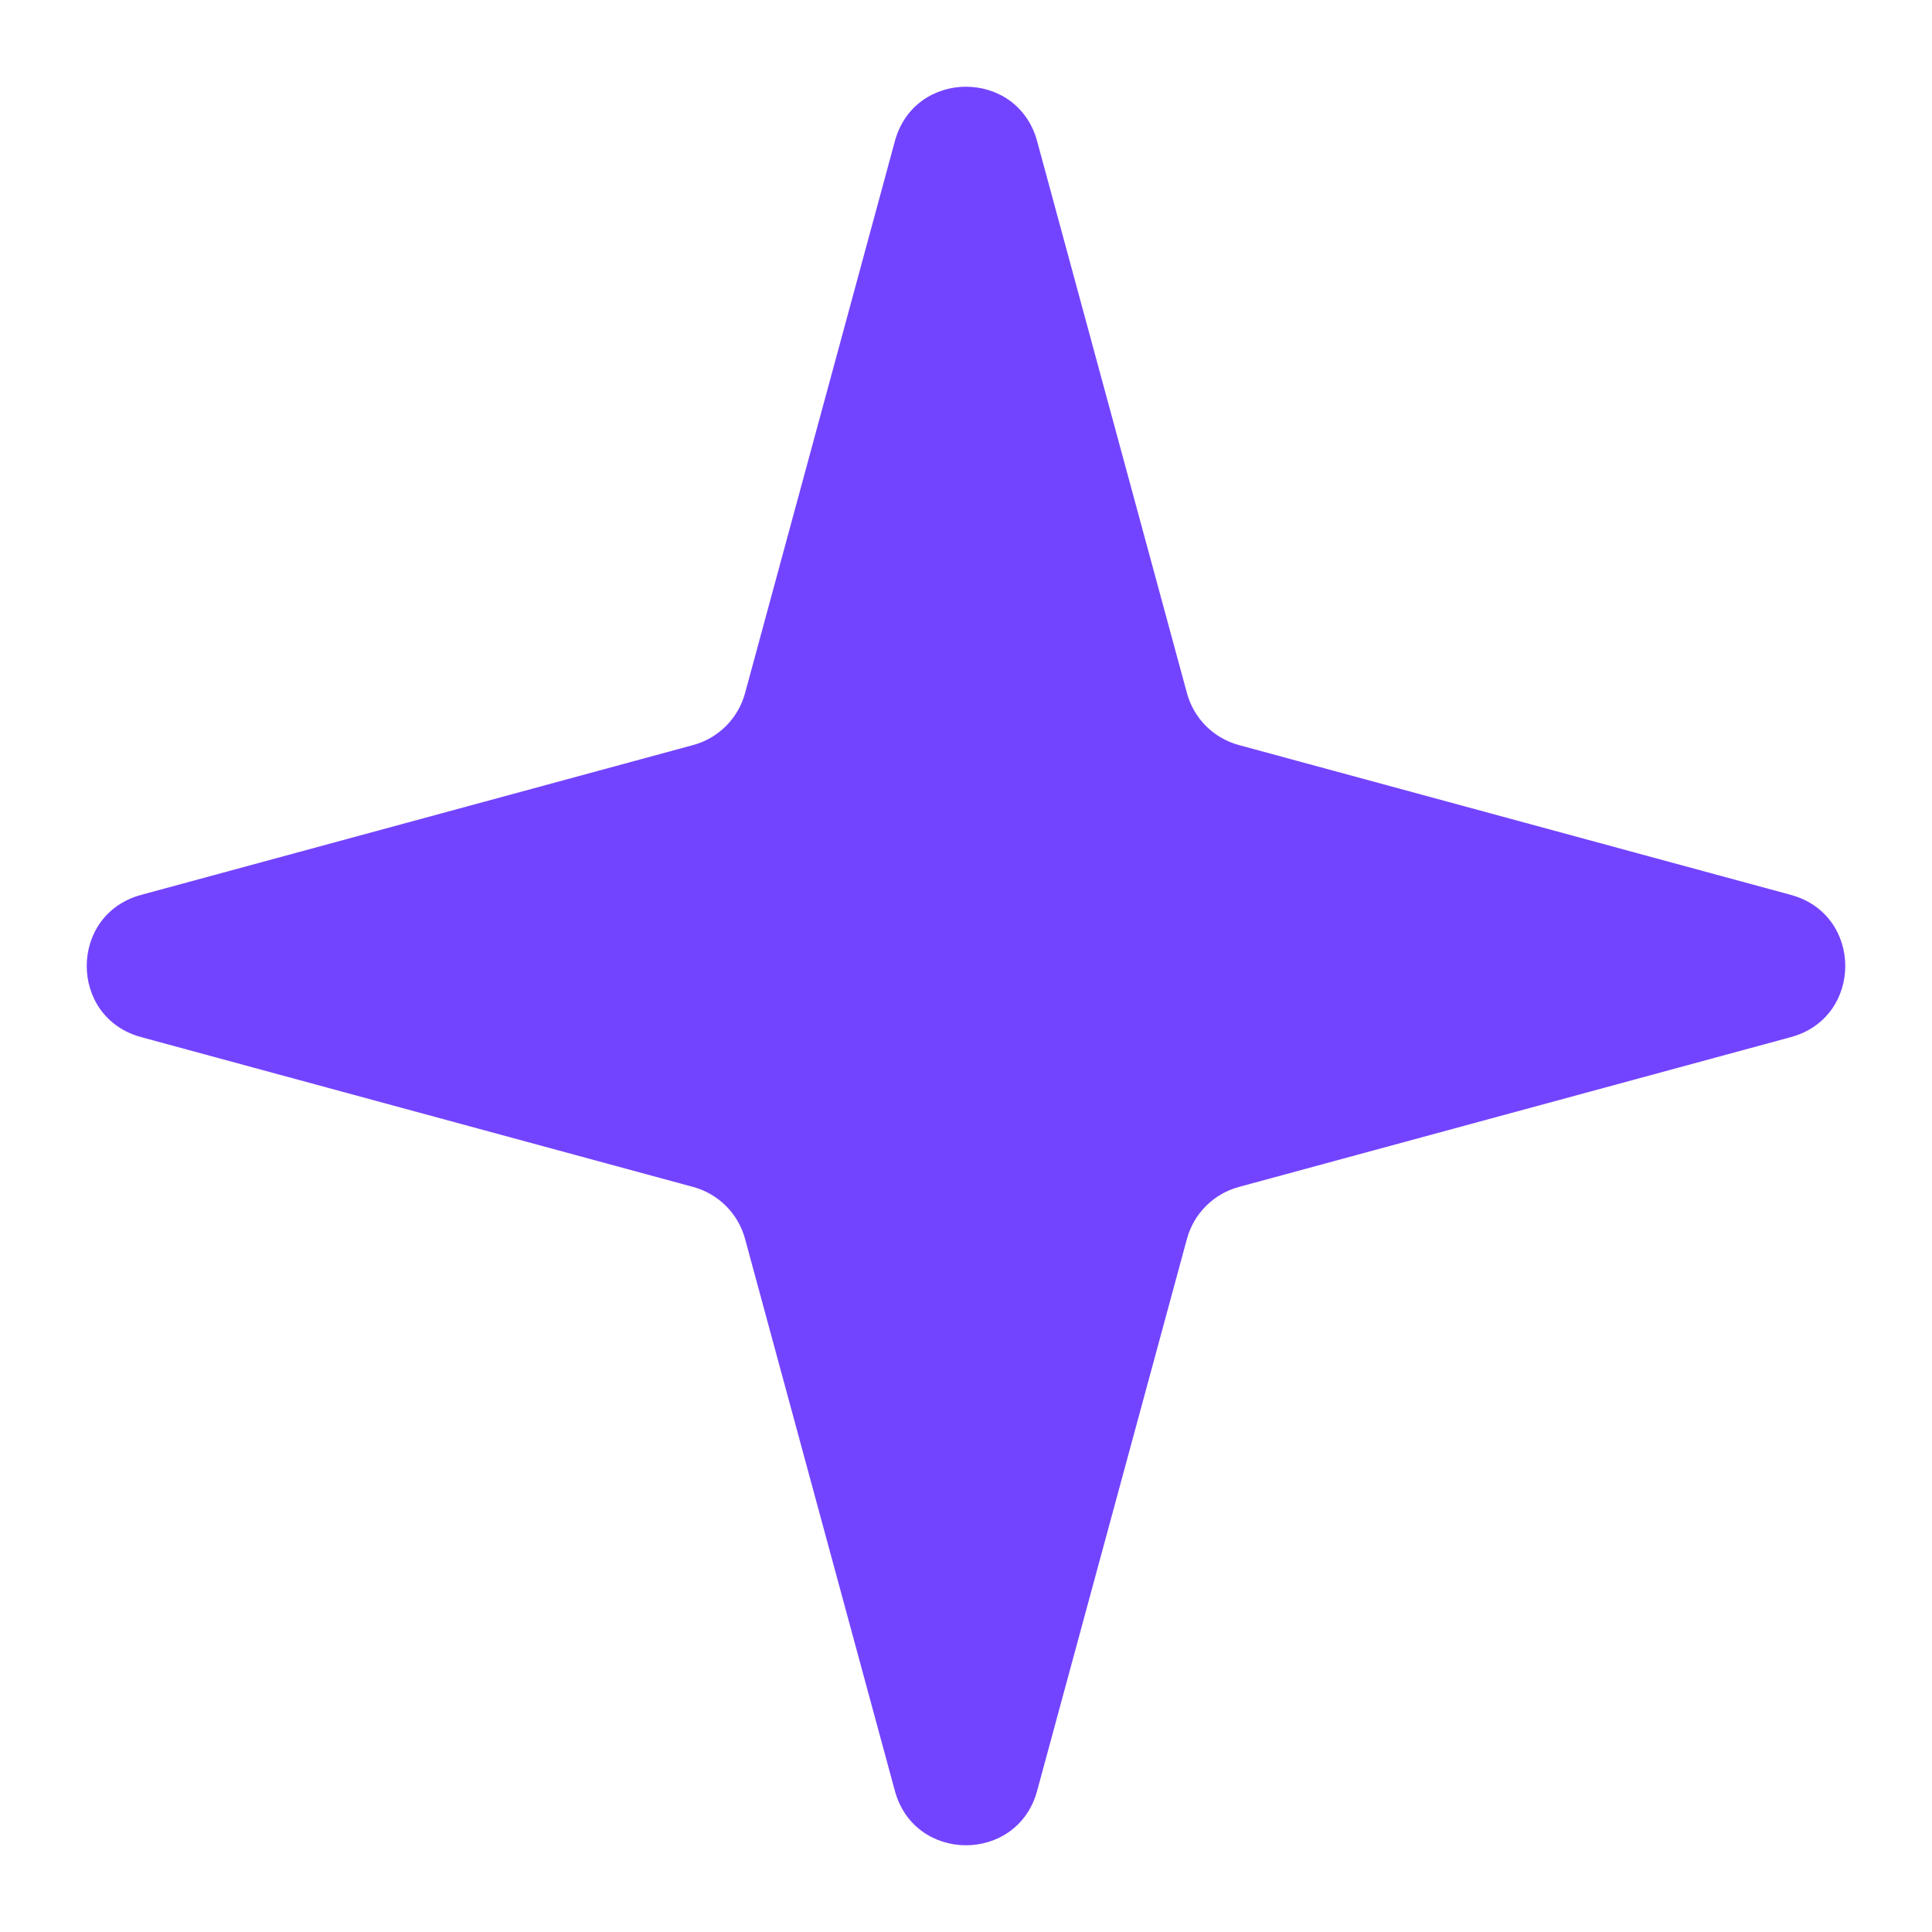 <svg width="16" height="16" viewBox="0 0 16 16" fill="none" xmlns="http://www.w3.org/2000/svg">
<path d="M7.411 1.169C7.574 0.568 8.426 0.568 8.589 1.169L9.83 5.741C9.887 5.95 10.05 6.113 10.259 6.17L14.831 7.411C15.432 7.574 15.432 8.426 14.831 8.589L10.259 9.83C10.05 9.887 9.887 10.05 9.83 10.259L8.589 14.831C8.426 15.432 7.574 15.432 7.411 14.831L6.17 10.259C6.113 10.05 5.95 9.887 5.741 9.83L1.169 8.589C0.568 8.426 0.568 7.574 1.169 7.411L5.741 6.17C5.95 6.113 6.113 5.95 6.17 5.741L7.411 1.169Z" fill="#7344FF"/>
</svg>

